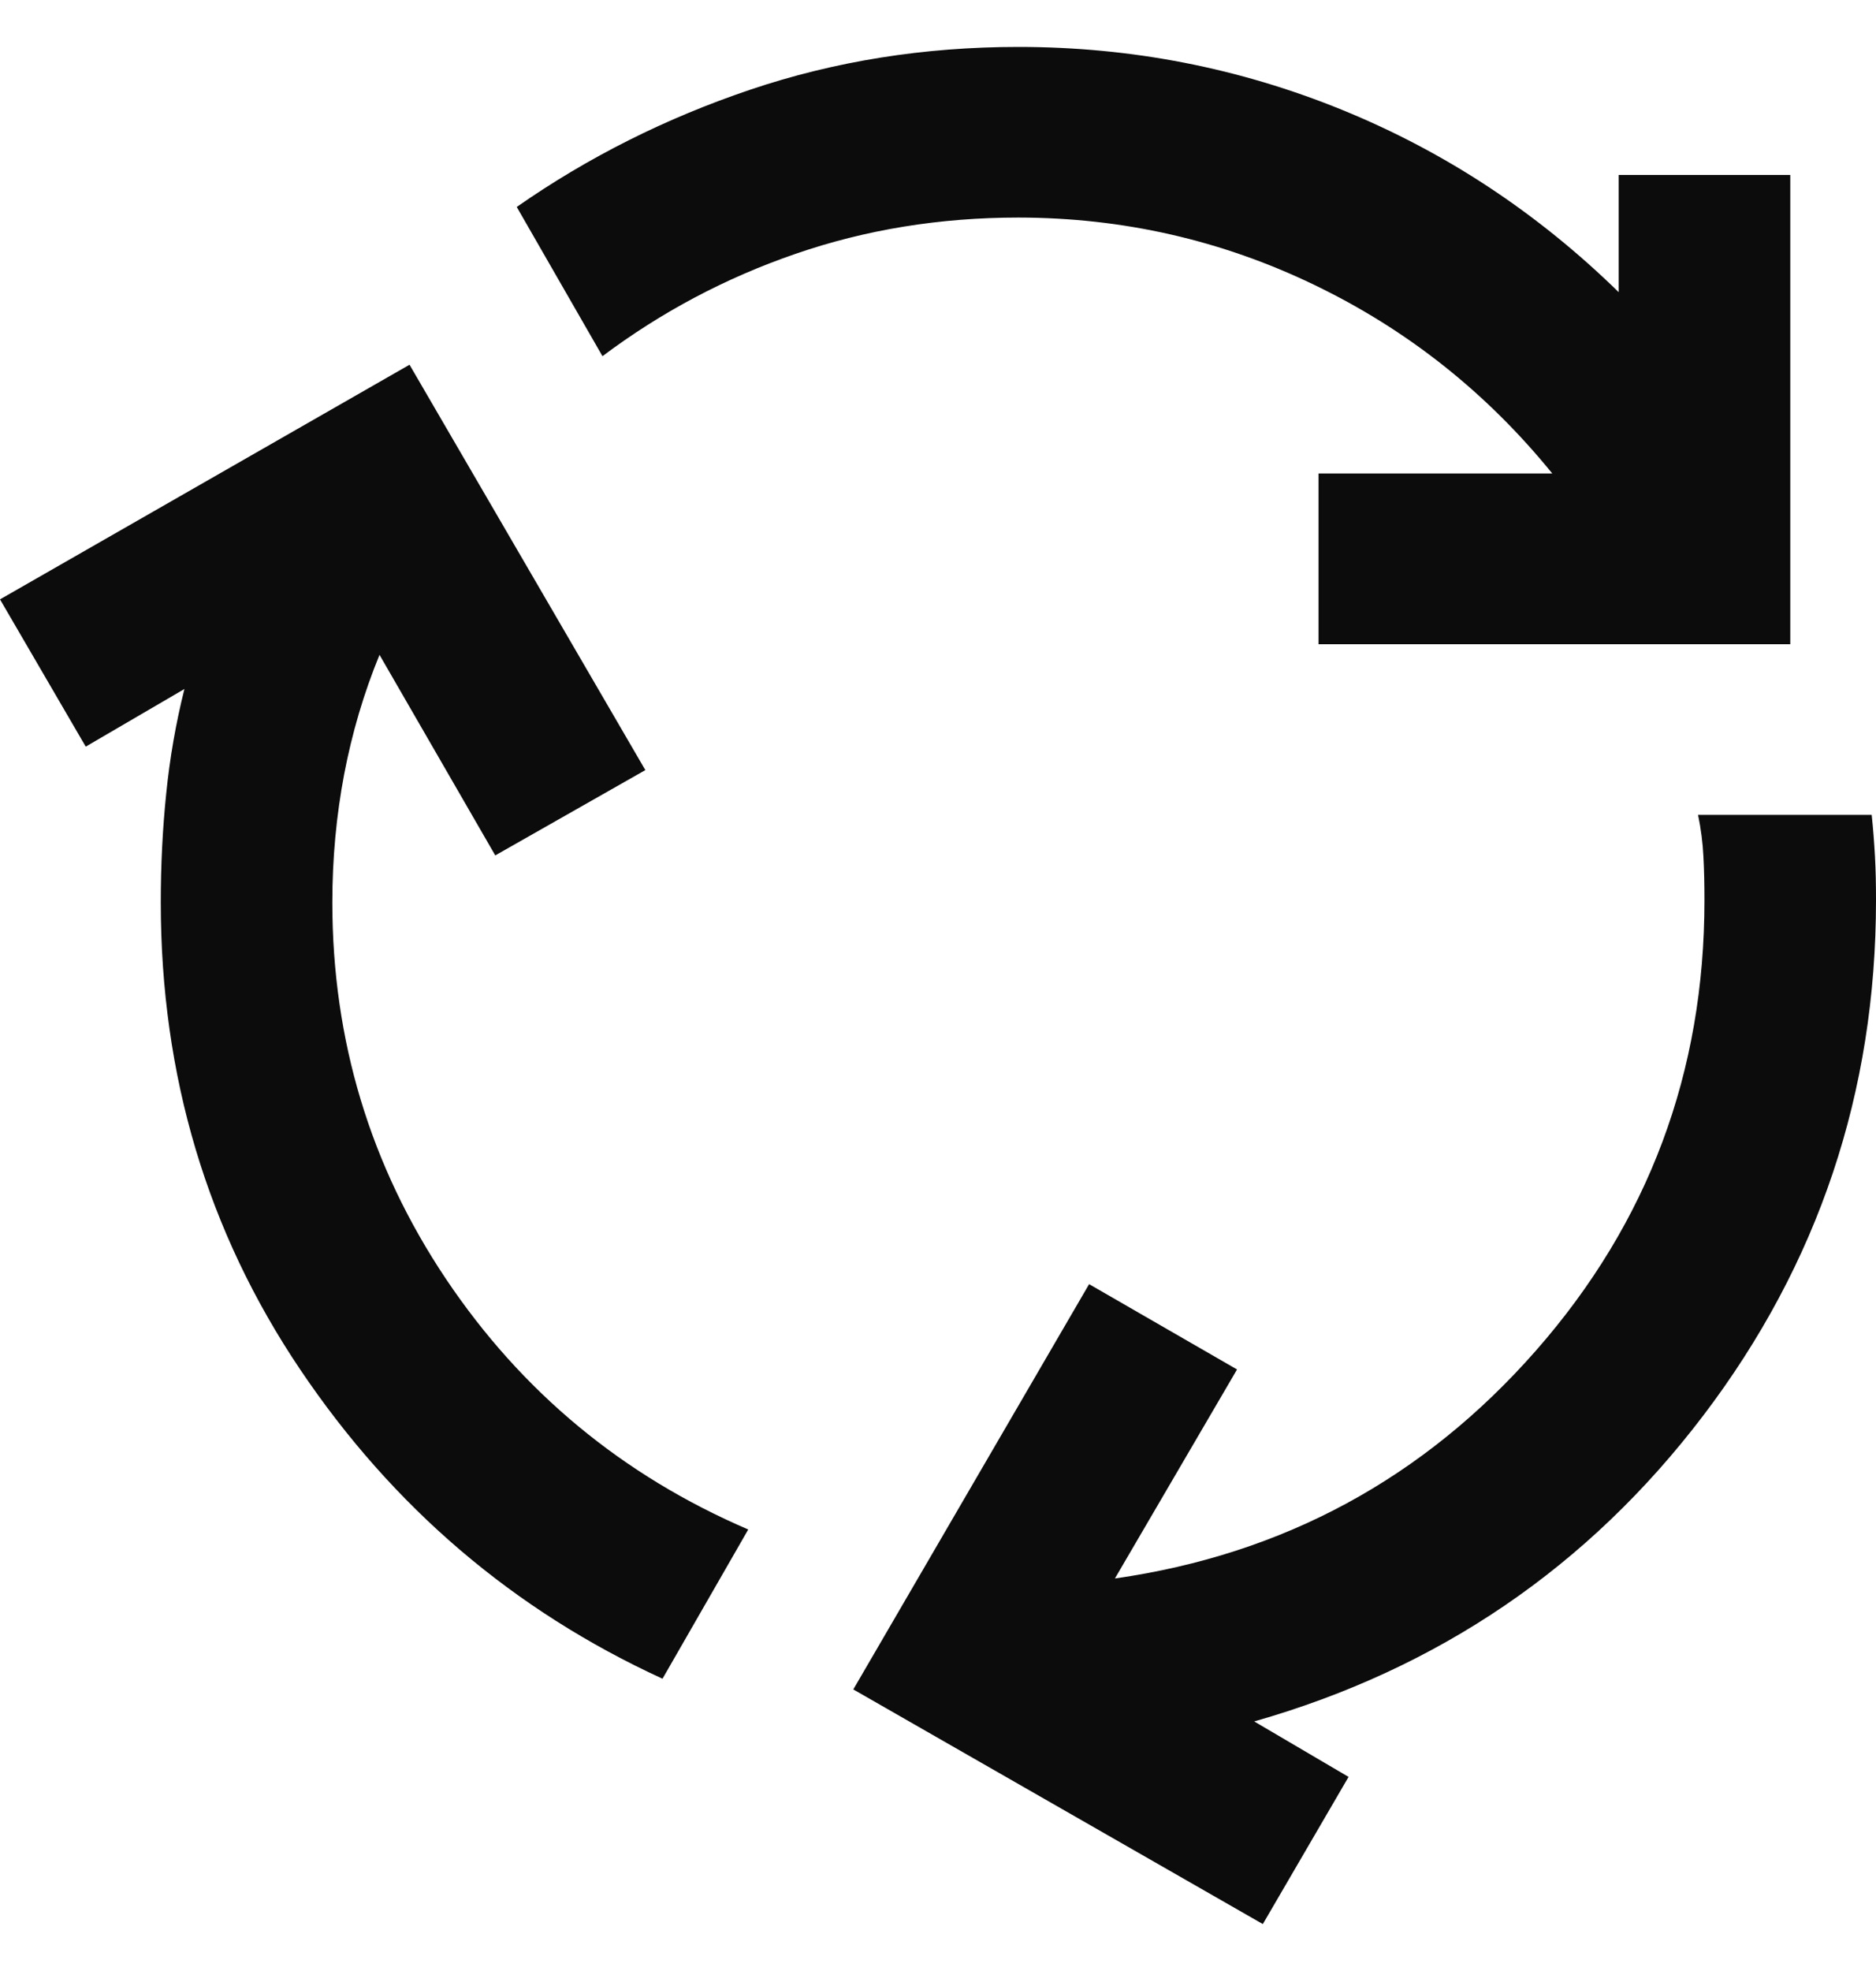 <svg width="20" height="21" viewBox="0 0 20 21" fill="none" xmlns="http://www.w3.org/2000/svg">
<path d="M7.063 17.886C5.478 17.159 4.19 16.061 3.2 14.591C2.21 13.121 1.714 11.462 1.714 9.614C1.714 9.22 1.733 8.833 1.772 8.455C1.81 8.076 1.875 7.705 1.966 7.341L0.914 7.955L0 6.386L4.366 3.886L6.88 8.205L5.28 9.114L4.046 6.977C3.878 7.386 3.753 7.811 3.669 8.25C3.586 8.689 3.543 9.144 3.543 9.614C3.543 11.083 3.947 12.421 4.754 13.626C5.562 14.83 6.636 15.72 7.977 16.296L7.063 17.886ZM14.057 6.864V5.045H16.549C15.848 4.182 15.002 3.512 14.011 3.035C13.021 2.558 11.97 2.319 10.857 2.318C10.019 2.318 9.227 2.447 8.48 2.705C7.733 2.962 7.048 3.326 6.423 3.795L5.509 2.205C6.27 1.674 7.101 1.258 8 0.955C8.899 0.652 9.851 0.5 10.857 0.5C12.061 0.5 13.211 0.724 14.309 1.171C15.406 1.618 16.389 2.265 17.257 3.113V1.864H19.086V6.864H14.057ZM13.463 20.5L9.097 18L11.611 13.682L13.188 14.591L11.886 16.818C13.684 16.561 15.181 15.75 16.378 14.386C17.574 13.023 18.172 11.424 18.171 9.591C18.171 9.424 18.168 9.269 18.16 9.125C18.153 8.98 18.134 8.833 18.103 8.682H19.954C19.97 8.833 19.981 8.981 19.989 9.125C19.997 9.27 20 9.425 20 9.591C20 11.636 19.386 13.466 18.16 15.08C16.933 16.694 15.336 17.781 13.371 18.341L14.377 18.932L13.463 20.5Z" fill="#0C0C0C"/>
</svg>
